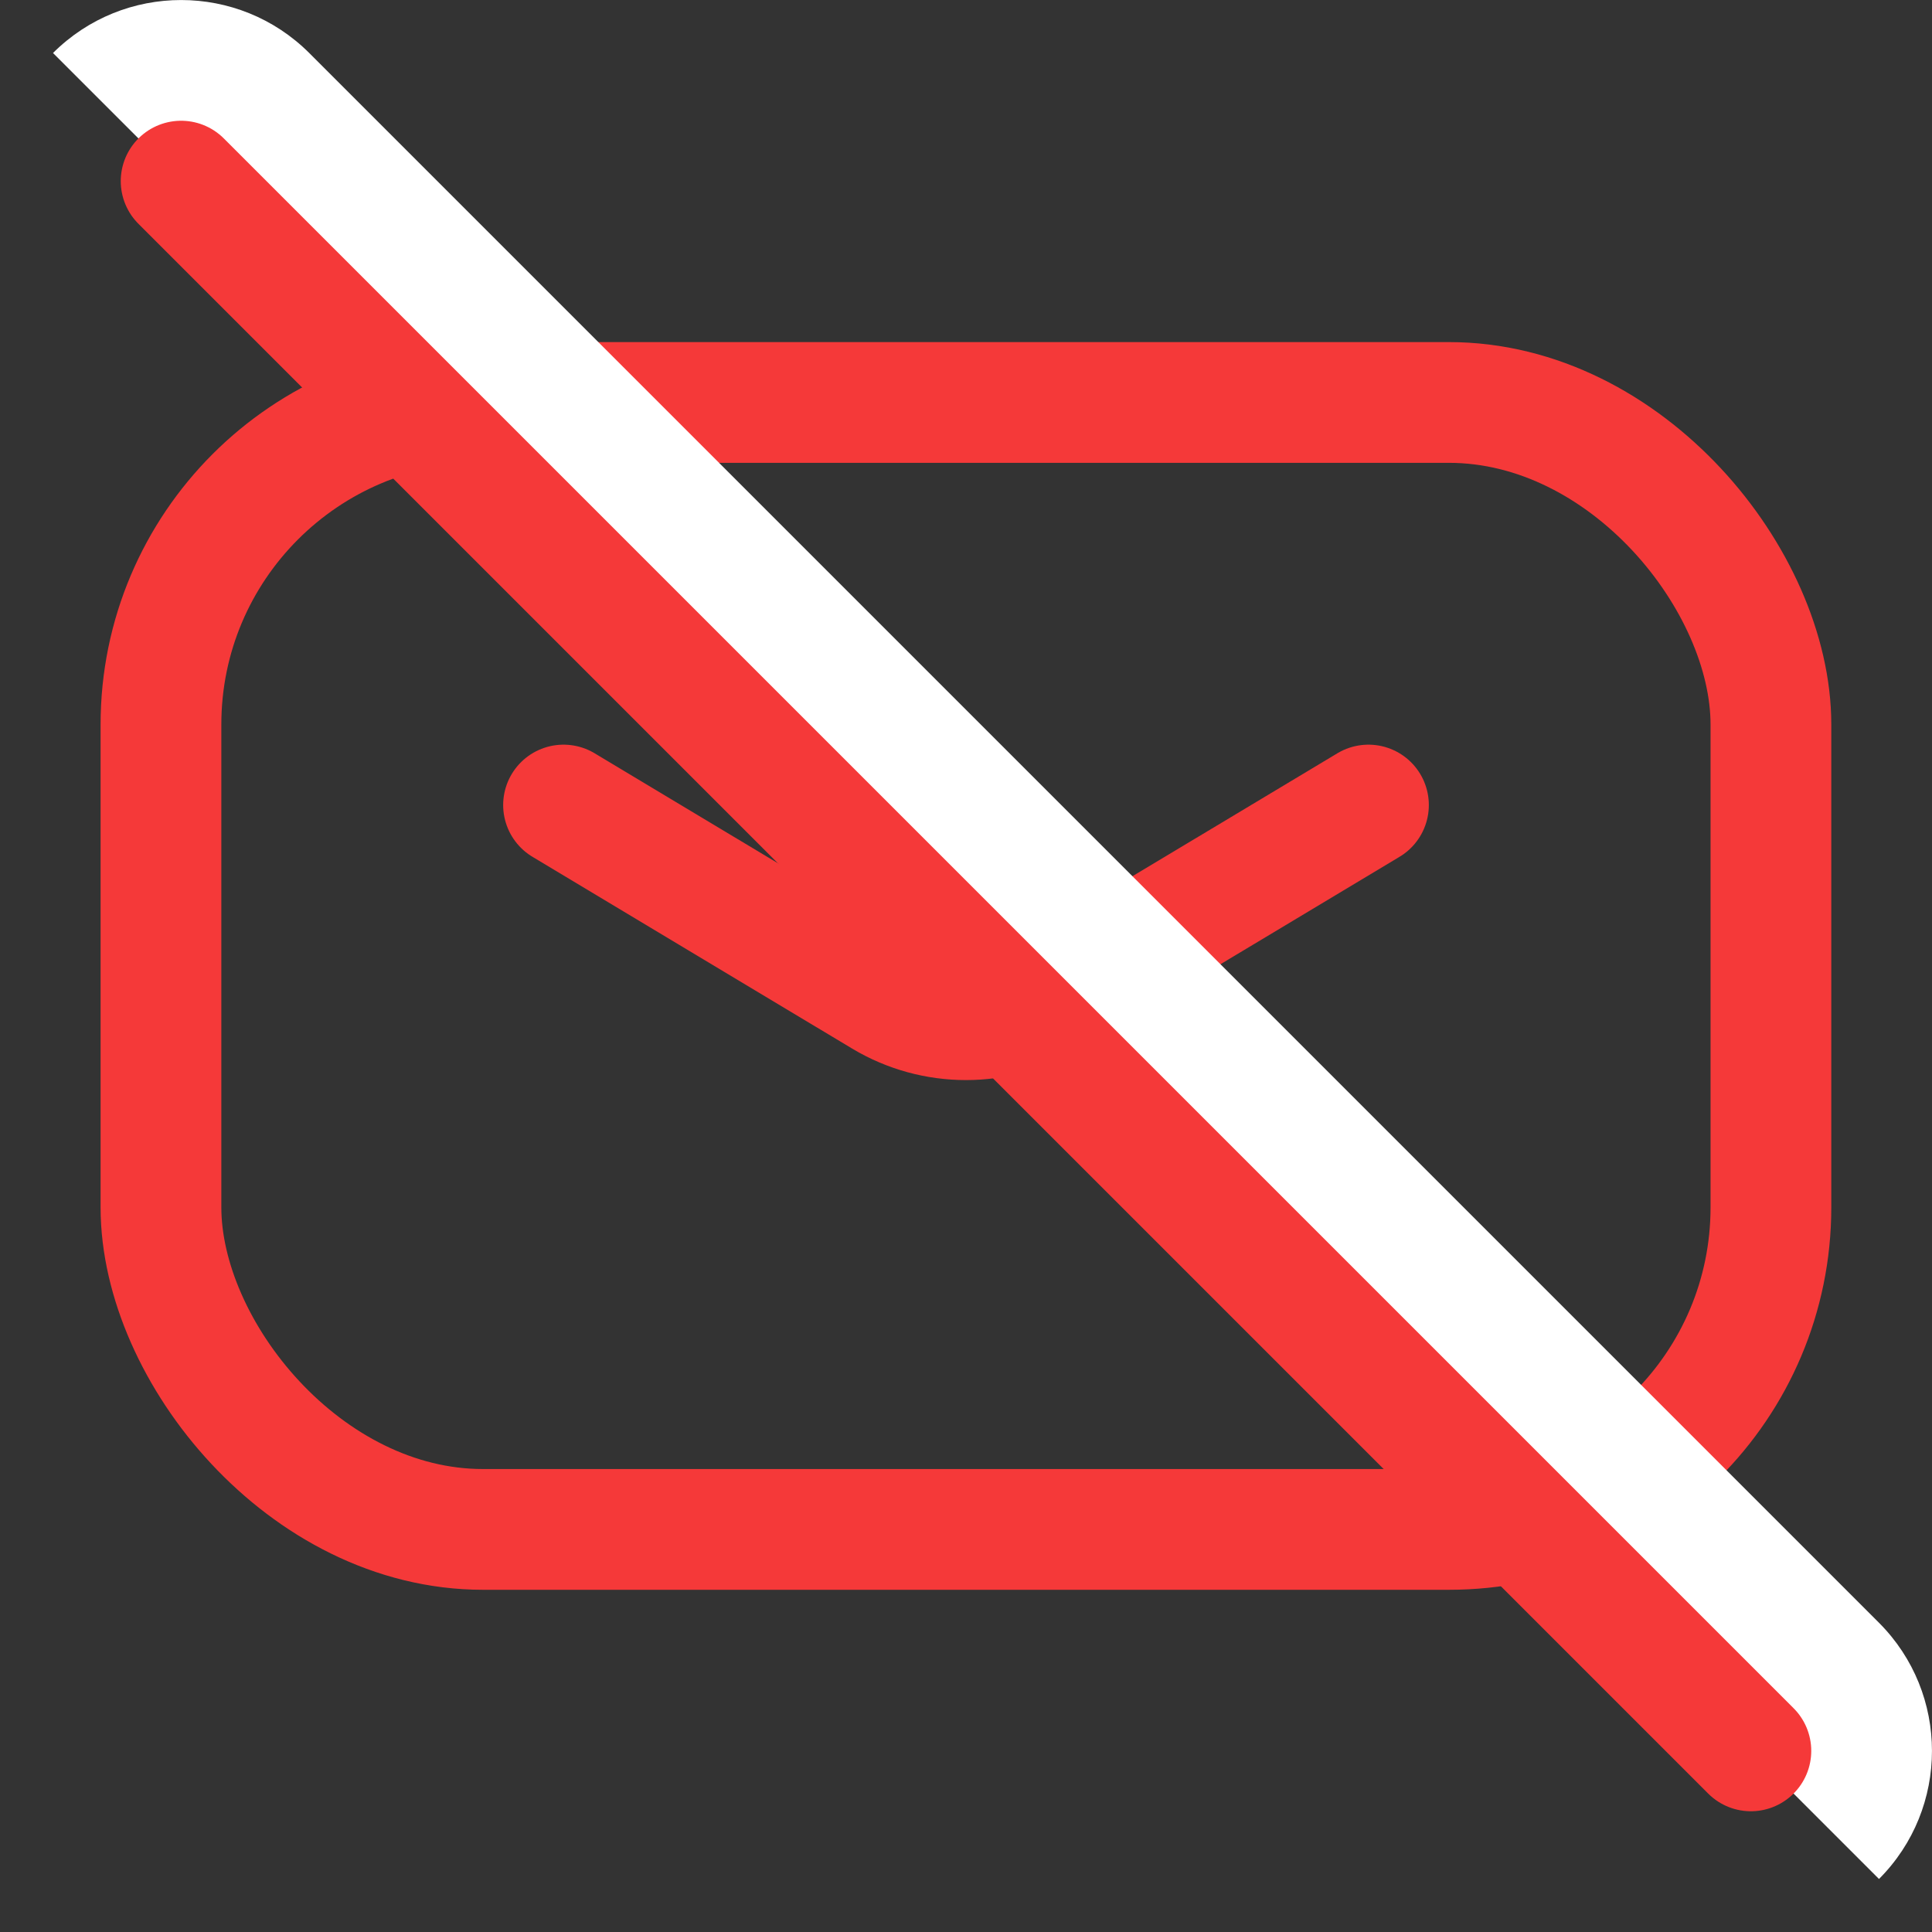 <svg width="16" height="16" viewBox="0 0 16 16" fill="none" xmlns="http://www.w3.org/2000/svg">
<rect x="0" y="0" width="16" height="16" fill="#333333" stroke="none"/>
<g clip-path="url(#clip0_5903_473)">
<rect x="1.333" y="3.333" width="13.333" height="9.333" rx="2.667" stroke="#F53939" stroke-linecap="round"/>
<path d="M4.667 6.667L7.314 8.255C7.736 8.508 8.264 8.508 8.686 8.255L11.333 6.667" stroke="#F53939" stroke-linecap="round" stroke-linejoin="round"/>
<g clip-path="url(#clip1_5903_473)">
<path fill-rule="evenodd" clip-rule="evenodd" d="M0.439 0.439C1.025 -0.146 1.975 -0.146 2.561 0.439L15.561 13.439C16.146 14.025 16.146 14.975 15.561 15.561C14 14 2.5 2.5 0.439 0.439Z" fill="white"/>
<path d="M1.5 1.5L14.5 14.5" stroke="#F53939" stroke-linecap="round"/>
</g>
</g>
<defs>
<clipPath id="clip0_5903_473">
<rect width="16" height="16" fill="white"/>
</clipPath>
<clipPath id="clip1_5903_473">
<rect width="16" height="16" fill="white"/>
</clipPath>
</defs>
</svg>
